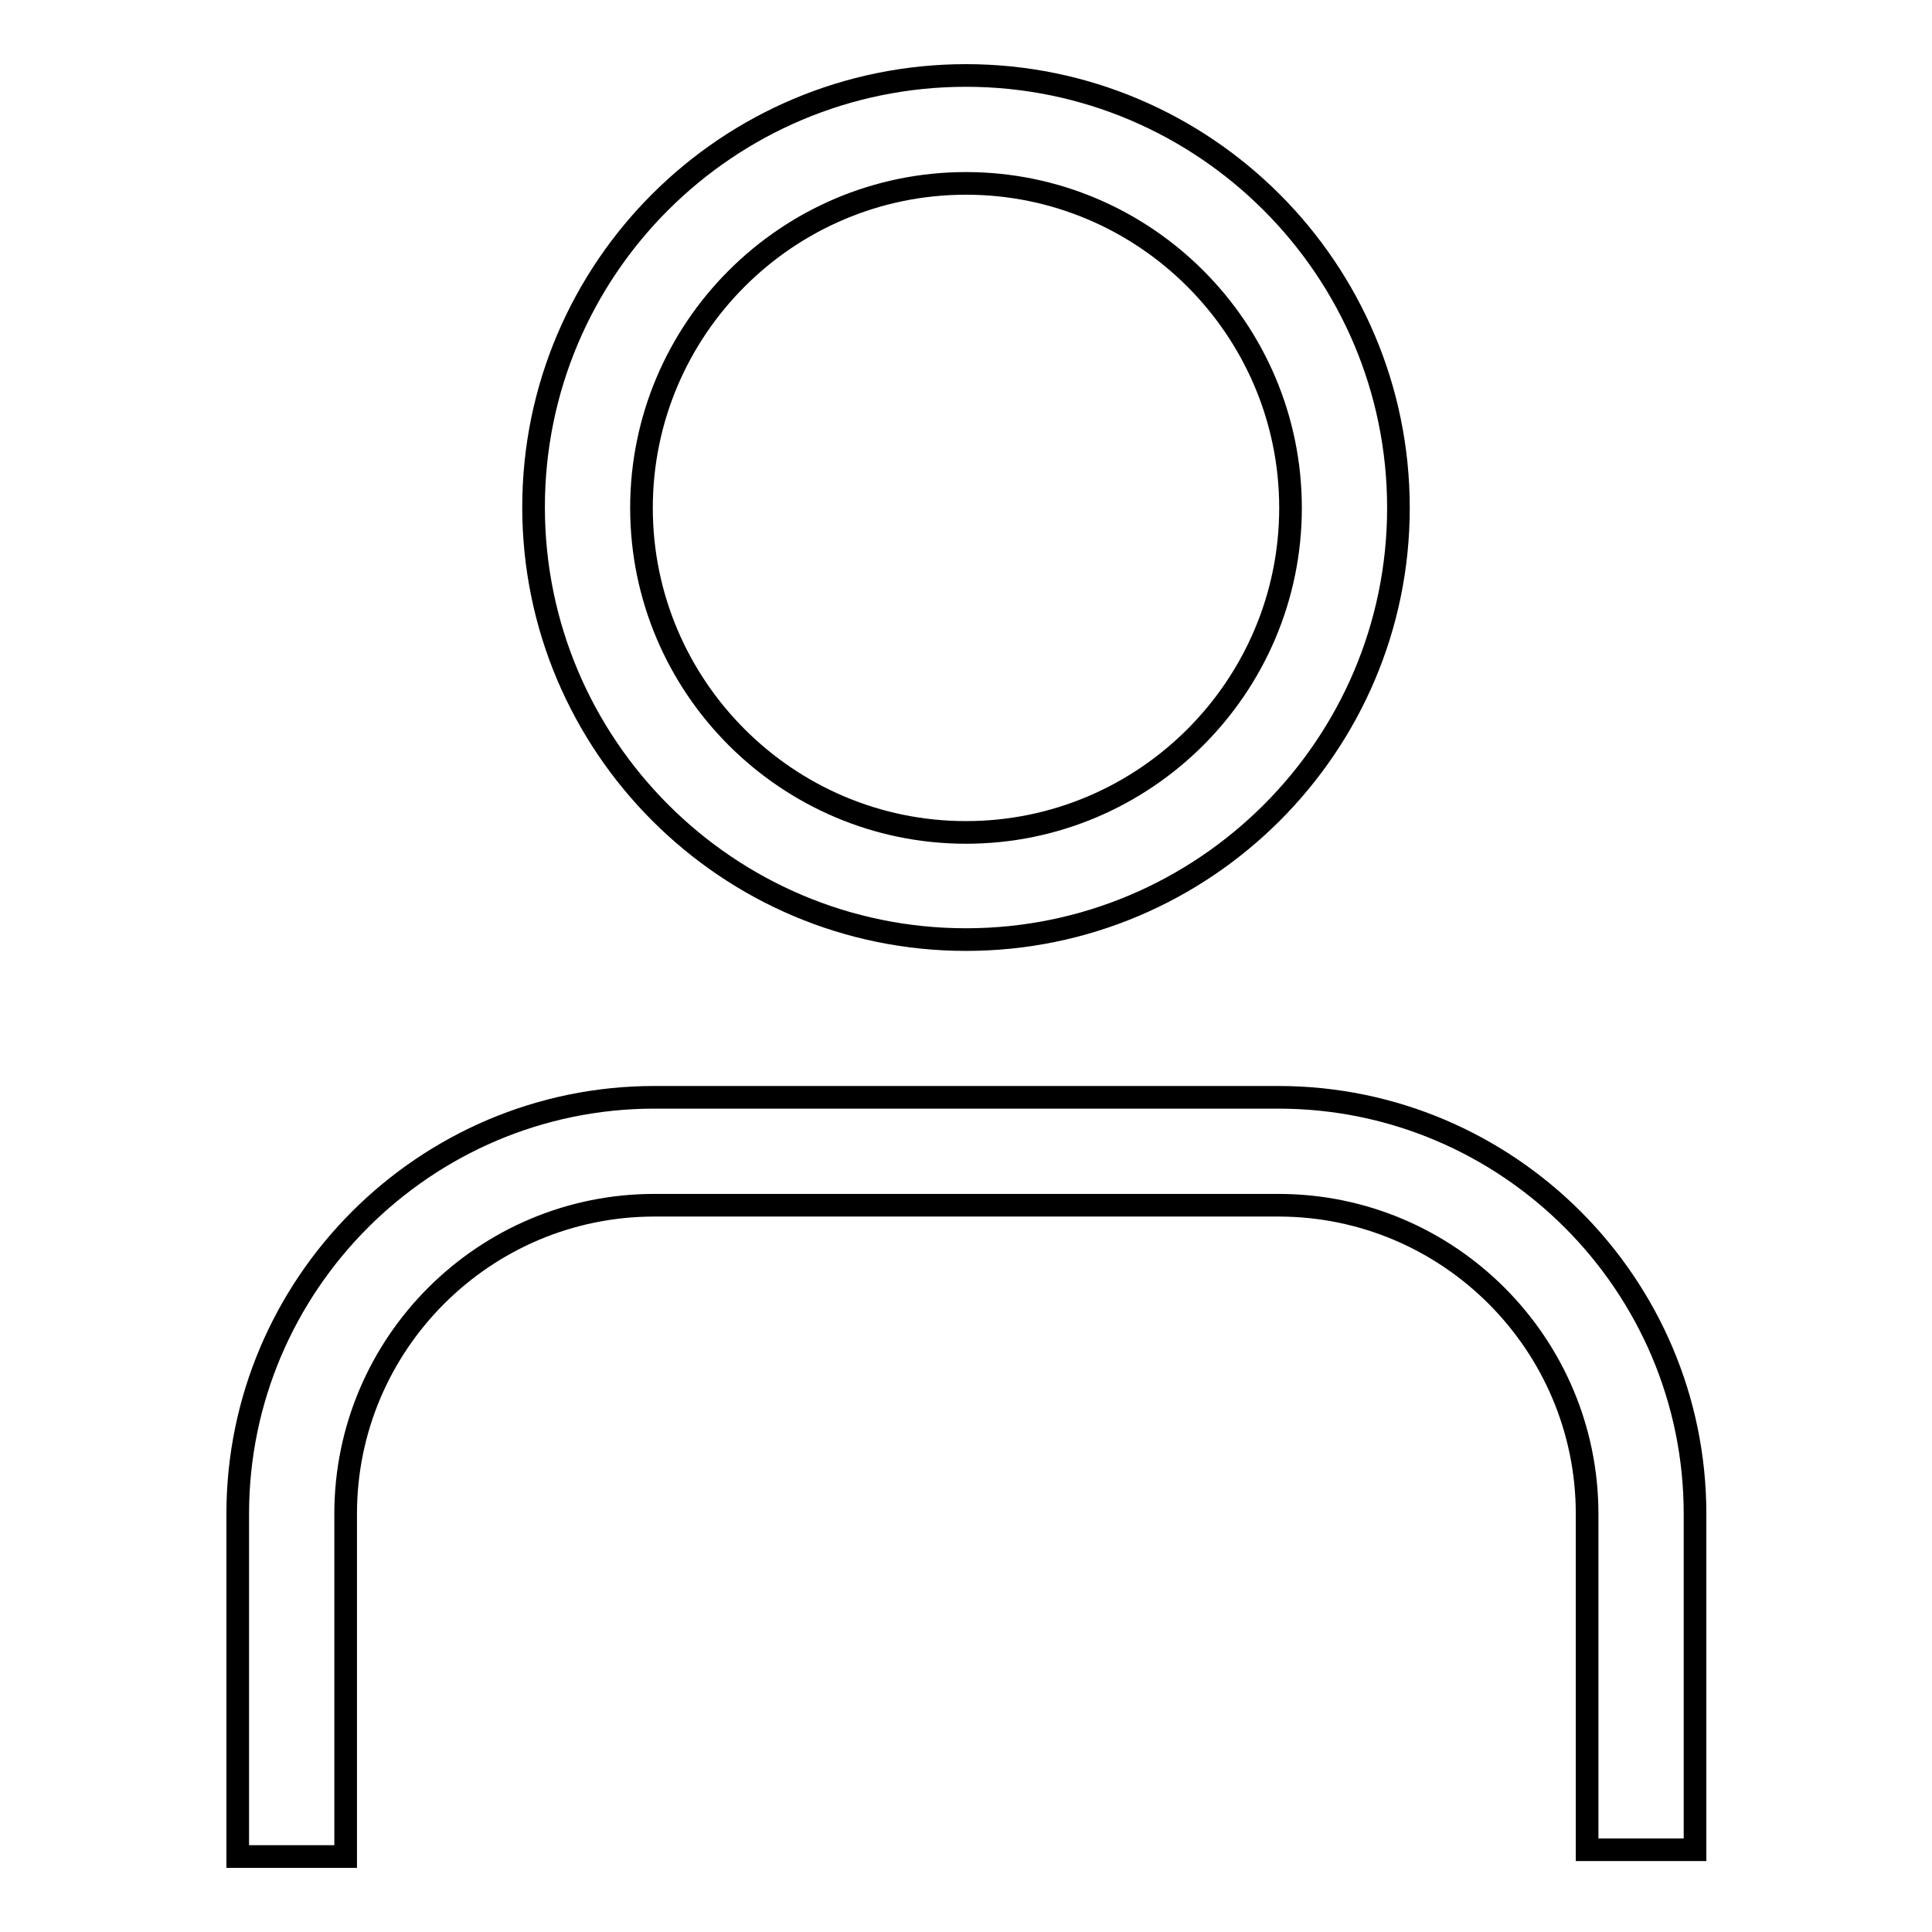 <?xml version="1.0" encoding="utf-8"?>
<!-- Svg Vector Icons : http://www.onlinewebfonts.com/icon -->
<!DOCTYPE svg PUBLIC "-//W3C//DTD SVG 1.1//EN" "http://www.w3.org/Graphics/SVG/1.1/DTD/svg11.dtd">
<svg version="1.1" xmlns="http://www.w3.org/2000/svg" xmlns:xlink="http://www.w3.org/1999/xlink" x="0px" y="0px" viewBox="0 0 256 256" enable-background="new 0 0 256 256" xml:space="preserve">
<g> <path stroke-width="3" fill-opacity="0" stroke="#000000"  d="M128,124.5c-31.6,0-57.3-25.7-57.3-57.3S96.4,10,128,10s57.3,25.7,57.3,57.3 C185.3,98.8,159.6,124.5,128,124.5z M128,24.3c-23.7,0-43,19.3-43,43c0,23.7,19.3,43,43,43c23.7,0,43-19.3,43-43 S151.7,24.3,128,24.3z M45.8,246H31.5v-45.4c0-30.4,24.8-55.2,55.2-55.2h82.7c30.4,0,55.2,24.8,55.2,55.2v44.5h-14.3v-44.5 c0-22.5-18.3-40.9-40.9-40.9H86.7c-22.5,0-40.9,18.3-40.9,40.9V246L45.8,246z"/></g>
</svg>